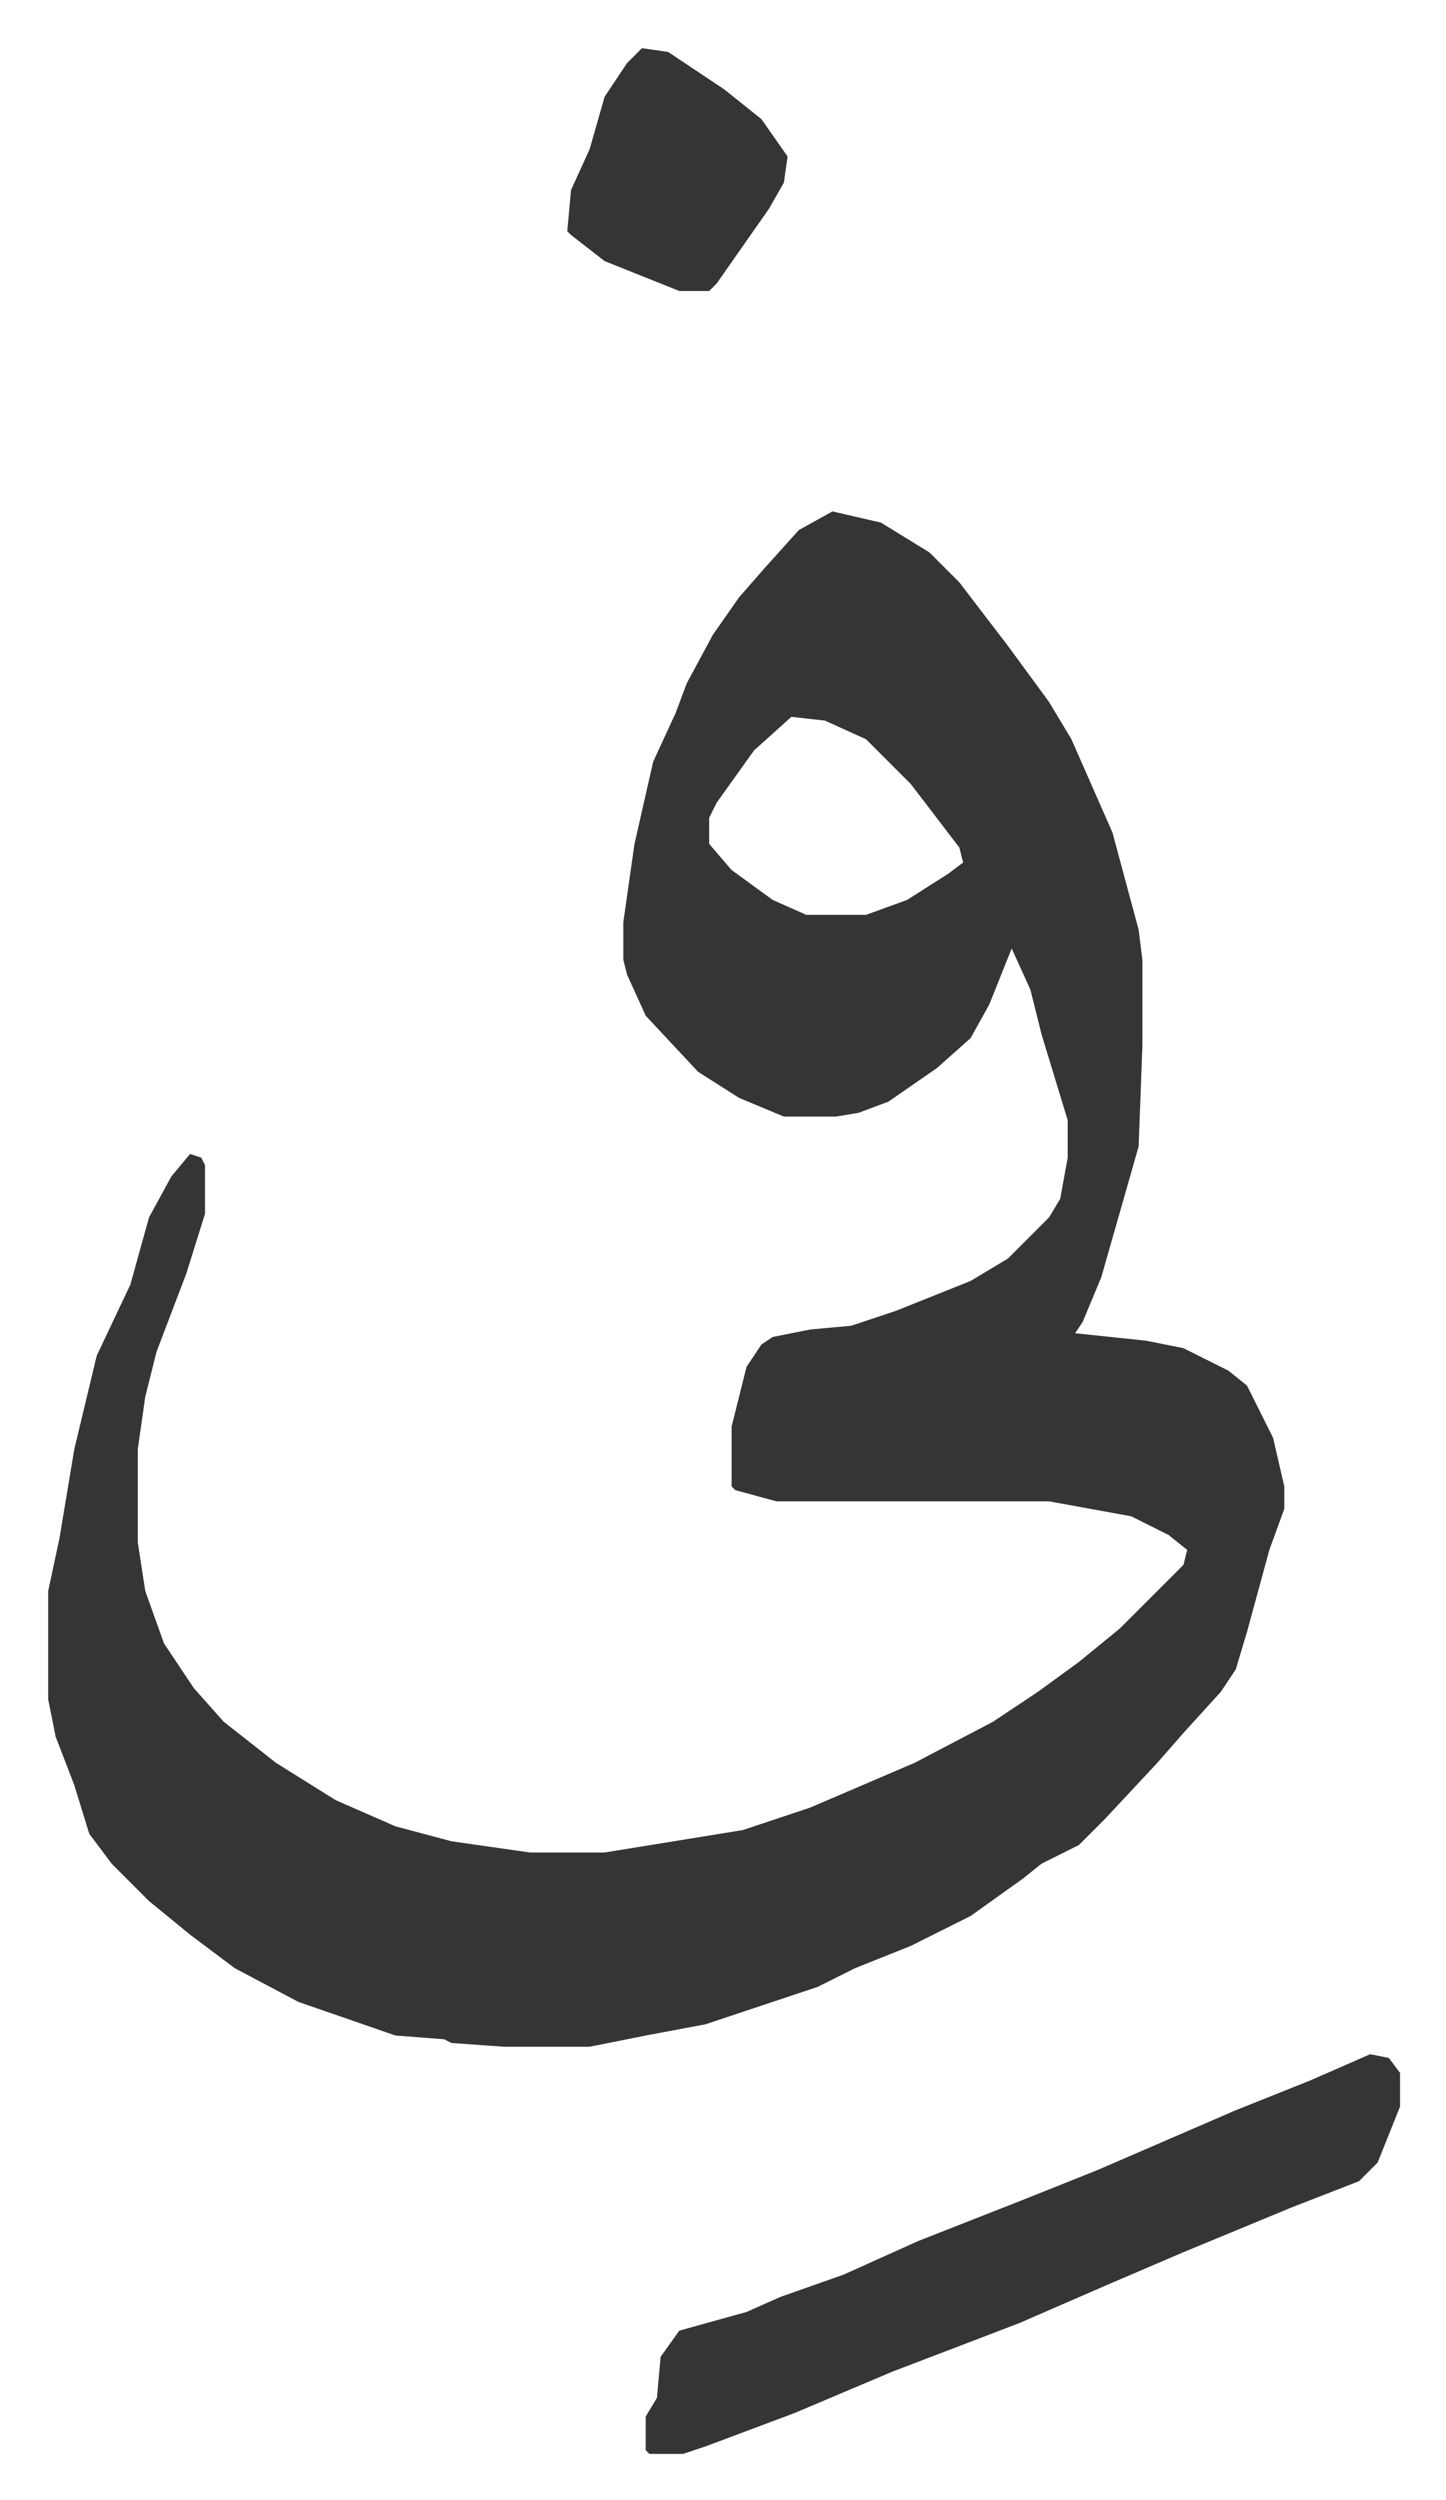 <svg xmlns="http://www.w3.org/2000/svg" viewBox="-12.9 492.1 387.2 669.2">
    <path fill="#353535" id="rule_normal" d="m210 629 13 3 13 8 8 8 13 17 11 15 6 10 11 25 7 26 1 8v23l-1 27-10 35-5 12-2 3 19 2 10 2 12 6 5 4 7 14 3 13v6l-4 11-6 22-3 10-4 6-10 11-7 8-14 15-7 7-10 5-5 4-14 10-16 8-15 6-10 5-9 3-9 3-12 4-16 3-15 3h-23l-14-1-2-1-13-1-26-9-17-9-12-9-11-9-10-10-6-8-4-13-5-13-2-10v-29l3-14 4-24 6-25 9-19 5-18 6-11 5-6 3 1 1 2v13l-5 16-8 21-3 12-2 14v25l2 13 5 14 8 12 8 9 14 11 16 10 16 7 15 4 21 3h20l37-6 18-6 28-12 21-11 12-8 11-8 11-9 17-17 1-4-5-4-10-5-22-4h-73l-11-3-1-1v-16l4-16 4-6 3-2 10-2 11-1 12-4 20-8 10-6 11-11 3-5 2-11v-10l-7-23-3-12-5-11-6 15-5 9-9 8-13 9-8 3-6 1h-14l-12-5-11-7-14-15-5-11-1-4v-10l3-21 5-22 6-13 3-8 7-13 7-10 7-8 9-10zm-11 55-10 9-10 14-2 4v7l6 7 11 8 9 4h16l11-4 11-7 4-3-1-4-13-17-12-12-11-5zm155 358 5 1 3 4v9l-6 15-5 5-18 7-29 12-21 9-23 10-34 13-26 11-16 6-8 3-6 2h-9l-1-1v-9l3-5 1-11 5-7 18-5 9-4 17-6 20-9 28-11 20-8 37-16 20-8zM159 505l7 1 15 10 10 8 7 10-1 7-4 7-7 10-7 10-2 2h-8l-20-8-9-7-1-1 1-11 5-11 4-14 6-9z"/>
</svg>
